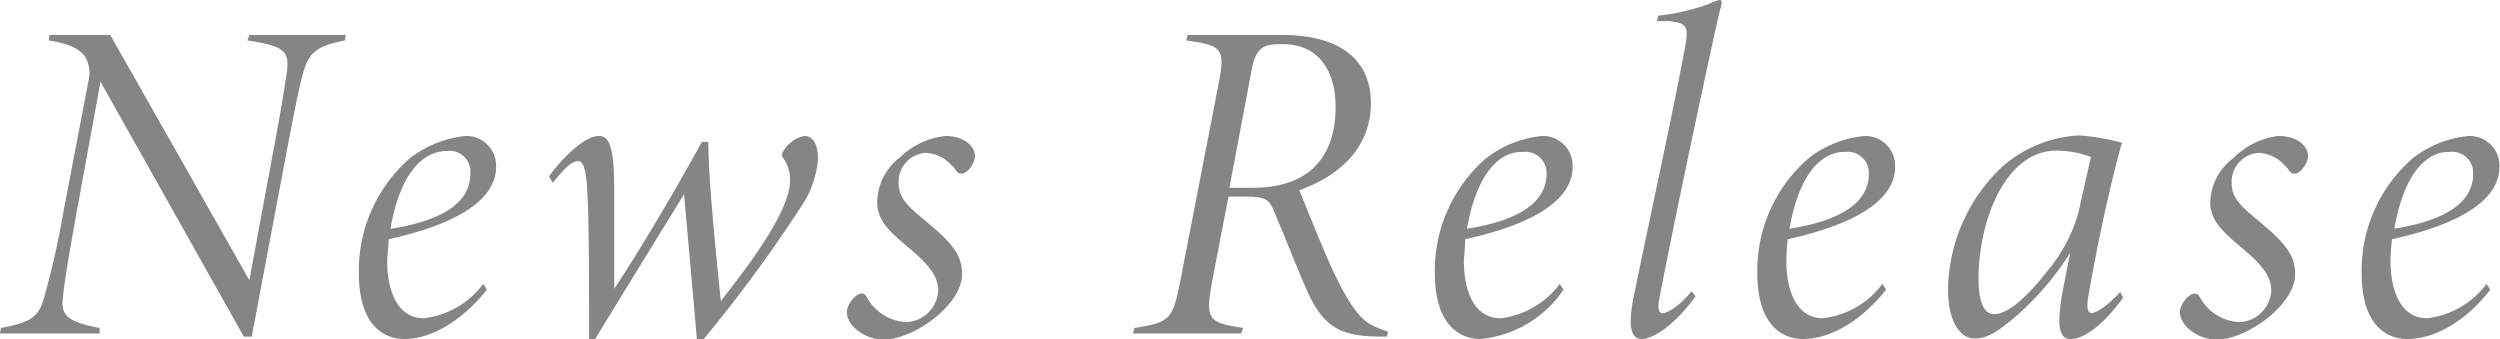 <svg xmlns="http://www.w3.org/2000/svg" width="136.06" height="18.45" viewBox="0 0 136.06 18.45"><defs><style>.cls-1{opacity:0.6;}.cls-2{fill:#333;}</style></defs><g id="レイヤー_2" data-name="レイヤー 2"><g id="レイヤー_1-2" data-name="レイヤー 1"><g class="cls-1"><path class="cls-2" d="M18.77,2.2c-1.47.3-1.95.6-2.27,1.77-.18.6-.45,1.9-.95,4.55l-1.85,9.8h-.43L5.47,4.45l-1.3,7.1c-.47,2.62-.65,3.72-.75,4.65s.18,1.3,2,1.65l0,.3H0l.05-.3c1.47-.28,2-.53,2.3-1.48a45.87,45.87,0,0,0,1.1-4.82L4.82,4.37a1.7,1.7,0,0,0-.17-1.25c-.28-.45-.9-.75-2-.92l.05-.3H6l7.57,13.35,1.25-6.73c.5-2.65.7-3.95.8-4.67.15-1.15-.3-1.35-2.15-1.65l.1-.3h5.25Z"/><path class="cls-2" d="M22,18.45c-1,0-2.47-.63-2.47-3.58a8.11,8.11,0,0,1,2.77-6.25A5.88,5.88,0,0,1,25.35,7.4,1.62,1.62,0,0,1,27,9.07c0,2.2-3.13,3.35-5.85,3.95,0,.45-.08,1-.08,1.18,0,1.47.48,3.12,2,3.12a4.72,4.72,0,0,0,3.23-1.87l.2.32C25,17.62,23.35,18.45,22,18.45Zm-.72-6c3.45-.55,4.32-1.8,4.32-3A1.14,1.14,0,0,0,24.3,8.22C23.12,8.22,21.8,9.27,21.25,12.45Z"/><path class="cls-2" d="M29.88,9.6c.78-1.08,1.95-2.2,2.73-2.2s.82,1.4.82,3.45c0,1.15,0,3.22,0,4.87,1.45-2.2,3.3-5.32,4.77-8h.35c0,2.15.48,6.67.68,8.67C40.56,14.67,43,11.57,43,9.8a2,2,0,0,0-.38-1.2.3.3,0,0,1,0-.35,1.71,1.71,0,0,1,1.15-.85c.5,0,.75.47.75,1.3A5.5,5.5,0,0,1,43.76,11a78,78,0,0,1-5.5,7.5h-.33c-.15-1.8-.52-5.85-.7-7.93-1.85,3-3.6,5.85-4.87,7.93h-.3c0-3.38,0-6.43-.1-8.13-.05-1-.18-1.6-.48-1.6s-.6.2-1.4,1.18Z"/><path class="cls-2" d="M53.06,8.5c0,.37-.4.95-.72.95s-.23-.18-.58-.48a2,2,0,0,0-1.37-.65A1.57,1.57,0,0,0,48.91,10c0,.93.78,1.43,1.73,2.25,1.42,1.18,1.72,1.85,1.72,2.68,0,1.65-2.62,3.55-4.27,3.55-1,0-2-.73-2-1.5,0-.38.45-1,.8-1,.1,0,.15,0,.25.13a2.61,2.61,0,0,0,2.15,1.42,1.81,1.81,0,0,0,1.77-1.67c0-.65-.25-1.2-1.32-2.13s-2-1.57-2-2.72A3.12,3.12,0,0,1,49,8.55,4.19,4.19,0,0,1,51.46,7.4C52.41,7.4,53.06,7.92,53.06,8.5Z"/><path class="cls-2" d="M75.49,18.32h-.28c-2.17,0-3.07-.45-3.95-2.22-.55-1.2-1.15-2.78-1.9-4.55-.27-.65-.42-.85-1.5-.85h-1L66,15.15c-.43,2.25-.28,2.4,1.65,2.7l-.1.3H61.66l.08-.3c1.92-.3,2.1-.43,2.52-2.68l2.08-10.7c.35-1.85.15-2-1.78-2.27l.08-.3h5.12c2.93,0,4.85,1.17,4.85,3.72s-1.92,4.05-3.9,4.73c.65,1.6,1.4,3.47,1.9,4.52,1.35,2.8,1.9,2.8,2.93,3.18Zm-7.3-8.1c2.85,0,4.5-1.47,4.5-4.42,0-1.88-.88-3.4-2.88-3.4-1,0-1.45.1-1.7,1.45l-1.2,6.37Z"/><path class="cls-2" d="M80.57,18.45c-1,0-2.48-.63-2.48-3.58a8.09,8.09,0,0,1,2.78-6.25A5.88,5.88,0,0,1,83.94,7.4a1.62,1.62,0,0,1,1.65,1.67c0,2.2-3.12,3.35-5.85,3.95,0,.45-.07,1-.07,1.18,0,1.47.47,3.12,2,3.12a4.71,4.71,0,0,0,3.22-1.87l.2.32A6.15,6.15,0,0,1,80.57,18.45Zm-.73-6c3.45-.55,4.33-1.8,4.33-3a1.15,1.15,0,0,0-1.28-1.18C81.72,8.22,80.39,9.27,79.84,12.45Z"/><path class="cls-2" d="M92.28,16.12c-1.15,1.6-2.33,2.33-2.93,2.33s-.8-.7-.37-2.63c.87-4.25,2-9.37,2.7-13.1.25-1.32.15-1.45-.85-1.57-.23,0-.43,0-.65,0l.07-.3a11.73,11.73,0,0,0,2.8-.65A1.9,1.9,0,0,1,93.58,0c.15,0,.17.12,0,.65-1.12,5-2.82,13.17-3.27,15.6-.12.55,0,.8.15.8.33,0,1-.45,1.6-1.2Z"/><path class="cls-2" d="M98.12,18.45c-1,0-2.48-.63-2.48-3.58a8.09,8.09,0,0,1,2.78-6.25,5.85,5.85,0,0,1,3.07-1.22,1.62,1.62,0,0,1,1.65,1.67c0,2.2-3.13,3.35-5.85,3.95-.05.45-.07,1-.07,1.18,0,1.47.47,3.12,2,3.12a4.72,4.72,0,0,0,3.23-1.87l.2.32C101.16,17.62,99.49,18.45,98.12,18.45Zm-.73-6c3.45-.55,4.32-1.8,4.32-3a1.14,1.14,0,0,0-1.27-1.18C99.27,8.22,97.94,9.27,97.39,12.45Z"/><path class="cls-2" d="M115.55,16.2c-1.13,1.55-2.15,2.25-2.88,2.25s-.72-1.1-.32-3.08l.32-1.62a15.38,15.38,0,0,1-3.2,3.67c-1,.83-1.49,1-2,1-.82,0-1.45-.95-1.45-2.68a9.34,9.34,0,0,1,2.9-6.62,6.85,6.85,0,0,1,4.25-1.75,12.43,12.43,0,0,1,2.32.4c-.37,1.22-1.2,4.67-1.82,8.27-.13.73-.05,1,.17,1s.88-.4,1.55-1.15Zm-4.1-1.48a8.41,8.41,0,0,0,1.67-3.17c.2-.9.53-2.38.68-3a5.06,5.06,0,0,0-1.9-.35c-2.7,0-4.22,3.7-4.22,7,0,1.45.42,1.9.82,1.9C109.2,17.12,110.22,16.3,111.45,14.72Z"/><path class="cls-2" d="M125.61,8.5c0,.37-.4.95-.72.95s-.23-.18-.58-.48a2,2,0,0,0-1.37-.65A1.57,1.57,0,0,0,121.46,10c0,.93.78,1.43,1.73,2.25,1.42,1.18,1.72,1.85,1.72,2.68,0,1.65-2.62,3.55-4.27,3.55-1,0-2-.73-2-1.5,0-.38.45-1,.8-1,.1,0,.15,0,.25.13a2.61,2.61,0,0,0,2.15,1.42,1.81,1.81,0,0,0,1.77-1.67c0-.65-.25-1.2-1.32-2.13s-2-1.57-2-2.72a3.12,3.12,0,0,1,1.25-2.4A4.19,4.19,0,0,1,124,7.4C125,7.4,125.61,7.92,125.61,8.5Z"/><path class="cls-2" d="M131,18.45c-1,0-2.47-.63-2.47-3.58a8.11,8.11,0,0,1,2.77-6.25,5.88,5.88,0,0,1,3.08-1.22,1.62,1.62,0,0,1,1.65,1.67c0,2.2-3.13,3.35-5.85,3.95-.05.45-.08,1-.08,1.18,0,1.47.48,3.12,2,3.12a4.72,4.72,0,0,0,3.23-1.87l.2.32C134.08,17.62,132.41,18.45,131,18.45Zm-.72-6c3.45-.55,4.32-1.8,4.32-3a1.14,1.14,0,0,0-1.27-1.18C132.18,8.22,130.86,9.27,130.31,12.45Z"/></g></g></g></svg>